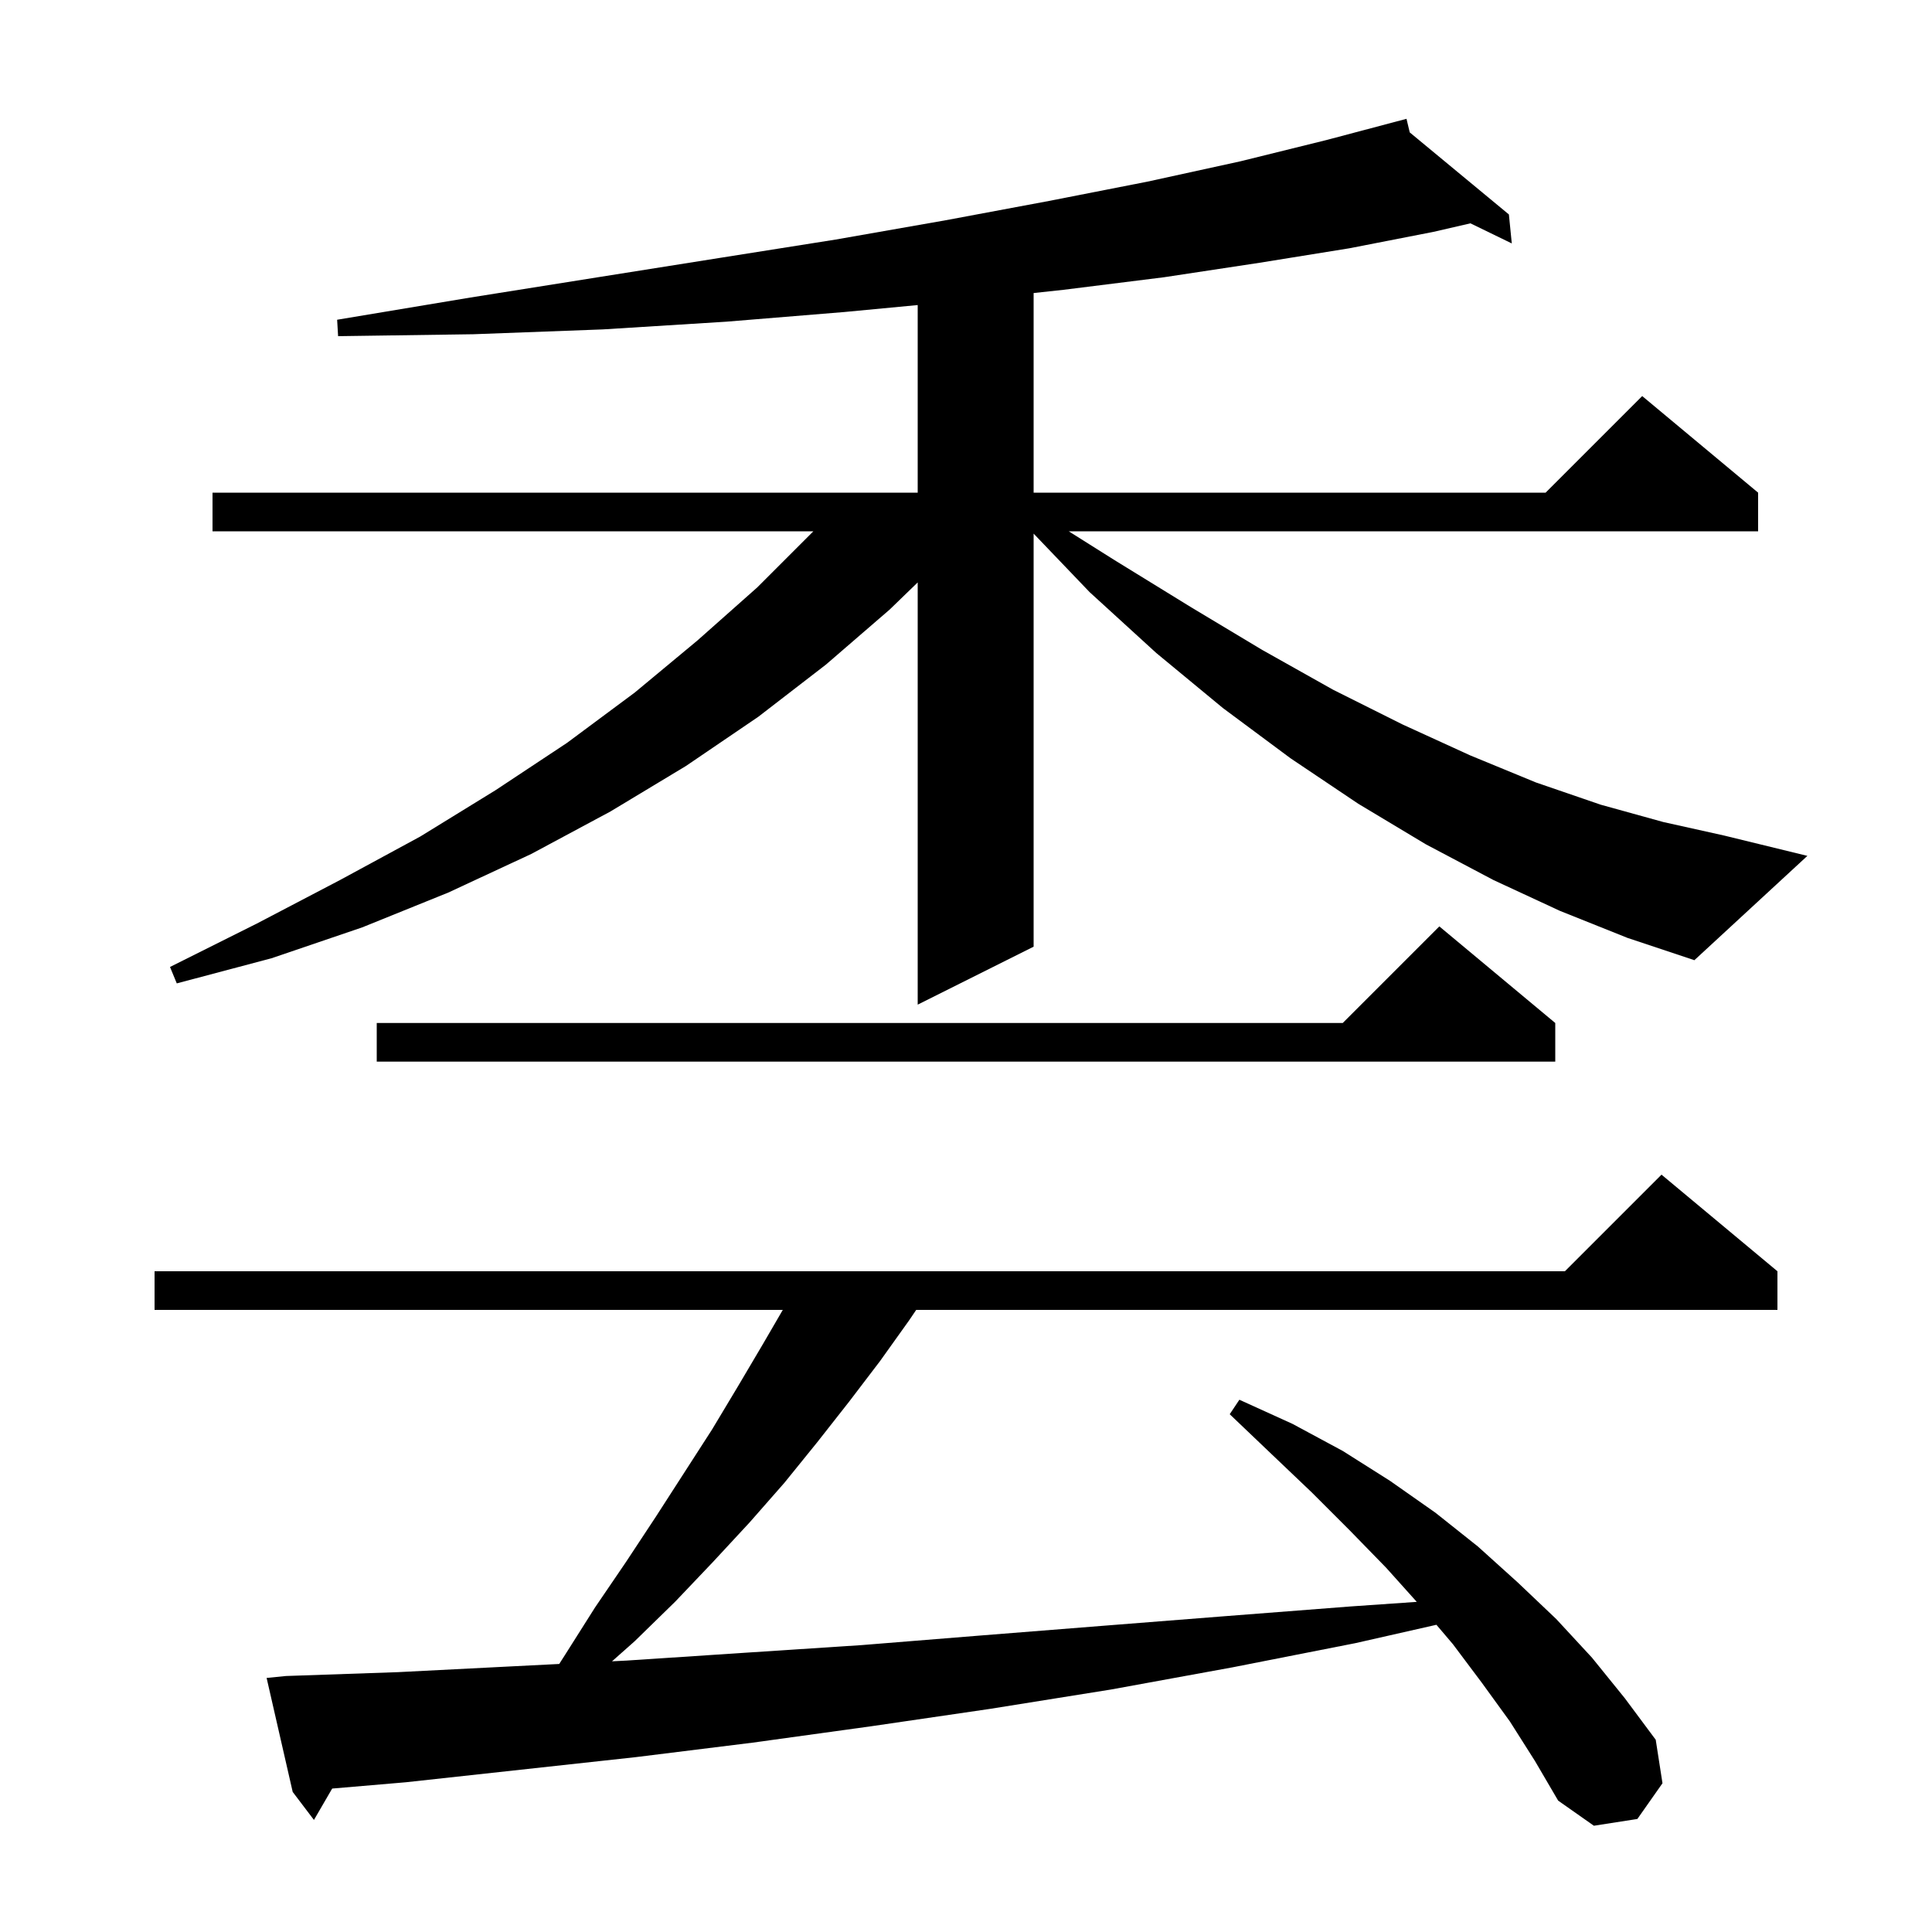 <svg xmlns="http://www.w3.org/2000/svg" xmlns:xlink="http://www.w3.org/1999/xlink" version="1.1" baseProfile="full" viewBox="0 0 200 200" width="200" height="200"><g fill="currentColor"><path d="M 156.3 178.2 L 153.4 174.2 L 150.4 170.2 L 148.698 168.197 L 140.3 170.1 L 127.6 172.6 L 115.0 174.9 L 102.5 176.9 L 90.2 178.7 L 77.9 180.4 L 65.8 181.9 L 42.0 184.5 L 34.387 185.151 L 32.5 188.4 L 30.3 185.5 L 27.6 173.7 L 29.6 173.5 L 41.2 173.1 L 53.0 172.5 L 57.89 172.253 L 58.5 171.3 L 61.6 166.4 L 64.8 161.7 L 67.9 157.0 L 73.7 148.0 L 76.4 143.5 L 79.0 139.1 L 81.035 135.6 L 16.0 135.6 L 16.0 131.6 L 162.0 131.6 L 172.0 121.6 L 184.0 131.6 L 184.0 135.6 L 94.845 135.6 L 94.1 136.7 L 91.1 140.9 L 87.9 145.1 L 84.6 149.3 L 81.2 153.5 L 77.6 157.6 L 73.8 161.7 L 69.9 165.8 L 65.7 169.9 L 63.356 171.978 L 64.9 171.9 L 77.0 171.1 L 89.2 170.3 L 101.6 169.3 L 114.2 168.3 L 126.9 167.3 L 139.8 166.3 L 146.663 165.825 L 143.5 162.3 L 139.7 158.4 L 135.8 154.5 L 131.6 150.5 L 127.3 146.4 L 128.3 144.9 L 133.8 147.4 L 139.0 150.2 L 143.9 153.3 L 148.6 156.6 L 153.0 160.1 L 157.1 163.8 L 161.1 167.6 L 164.8 171.6 L 168.2 175.8 L 171.4 180.1 L 172.1 184.6 L 169.5 188.3 L 165.0 189.0 L 161.3 186.4 L 158.9 182.3 Z M 161.0 105.9 L 161.0 109.9 L 39.0 109.9 L 39.0 105.9 L 139.0 105.9 L 149.0 95.9 Z M 161.5 94.3 L 154.6 91.1 L 147.6 87.4 L 140.6 83.2 L 133.6 78.5 L 126.6 73.3 L 119.7 67.6 L 112.8 61.3 L 107.0 55.24 L 107.0 98.0 L 95.0 104.0 L 95.0 60.292 L 92.1 63.1 L 85.5 68.8 L 78.5 74.2 L 71.0 79.3 L 63.2 84.0 L 55.0 88.4 L 46.4 92.4 L 37.5 96.0 L 28.1 99.2 L 18.3 101.8 L 17.6 100.1 L 26.6 95.6 L 35.2 91.1 L 43.5 86.6 L 51.3 81.8 L 58.7 76.9 L 65.7 71.7 L 72.2 66.3 L 78.4 60.8 L 84.2 55.0 L 22.0 55.0 L 22.0 51.0 L 95.0 51.0 L 95.0 31.579 L 87.4 32.3 L 75.2 33.3 L 62.4 34.1 L 49.0 34.6 L 35.0 34.8 L 34.9 33.1 L 48.7 30.8 L 61.9 28.7 L 74.5 26.7 L 86.5 24.8 L 97.9 22.8 L 108.6 20.8 L 118.8 18.8 L 128.4 16.7 L 137.3 14.5 L 145.6 12.3 L 145.936 13.706 L 156.2 22.2 L 156.5 25.2 L 152.219 23.119 L 148.4 24.0 L 139.7 25.7 L 130.4 27.2 L 120.5 28.7 L 110.1 30.0 L 107.0 30.335 L 107.0 51.0 L 160.0 51.0 L 170.0 41.0 L 182.0 51.0 L 182.0 55.0 L 110.635 55.0 L 115.4 58.0 L 123.2 62.8 L 130.7 67.3 L 138.0 71.4 L 145.2 75.0 L 152.2 78.2 L 159.0 81.0 L 165.7 83.3 L 172.2 85.1 L 178.5 86.5 L 187.1 88.6 L 175.4 99.4 L 168.5 97.1 Z "/></g></svg>